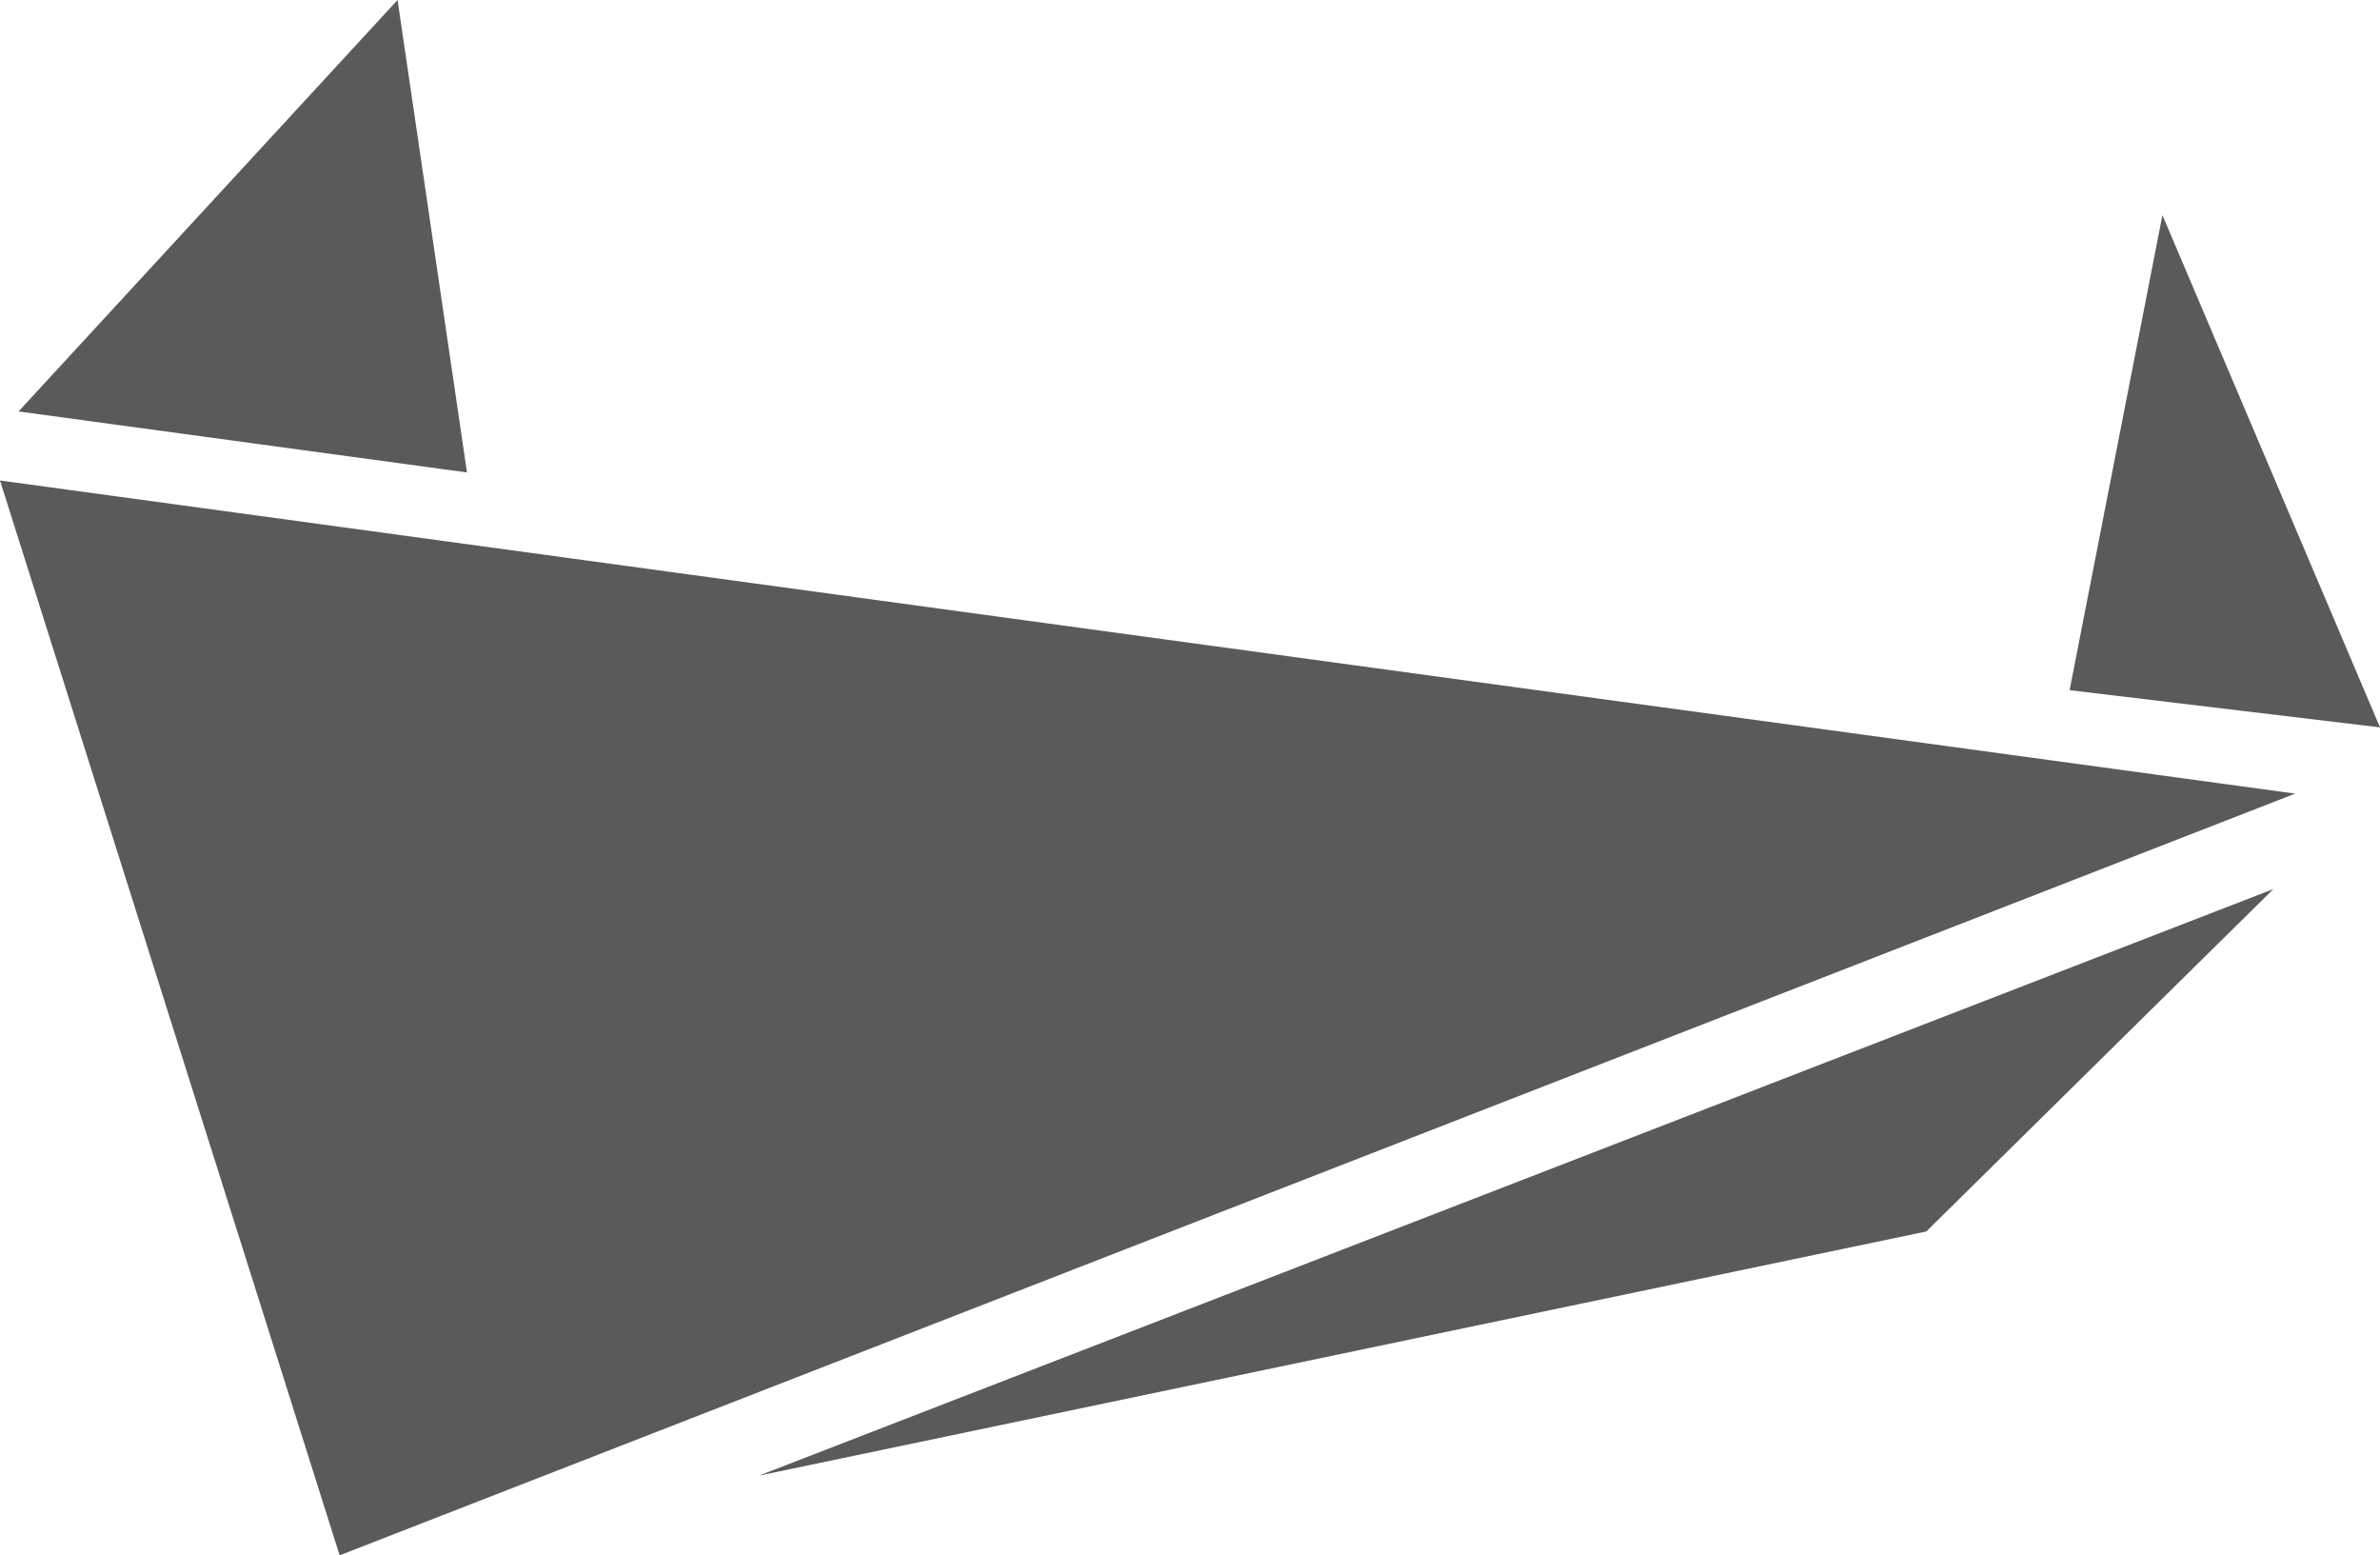 <svg xmlns="http://www.w3.org/2000/svg" width="24" height="15.68" viewBox="0 0 24 15.68">
  <g id="Raggruppa_325" data-name="Raggruppa 325" transform="translate(-467.422 -232.861)">
    <path id="Tracciato_162" data-name="Tracciato 162" d="M3045.687,245.009l4.522.615-.7-4.763Z" transform="translate(-2578.078 -8)" fill="#5b595a"/>
    <path id="Tracciato_163" data-name="Tracciato 163" d="M3045.422,247.723l23.144,3.157-19.719,7.679Z" transform="translate(-2578 -10.018)" fill="#5b595a"/>
    <path id="Tracciato_164" data-name="Tracciato 164" d="M3074.99,248.722l3.13.375-2.194-5.164Z" transform="translate(-2586.698 -8.903)" fill="#5b595a"/>
    <path id="Tracciato_165" data-name="Tracciato 165" d="M3056.263,259.474l11.773-2.462,3.5-3.452Z" transform="translate(-2581.189 -11.736)" fill="#5b595a"/>
  </g>
</svg>
